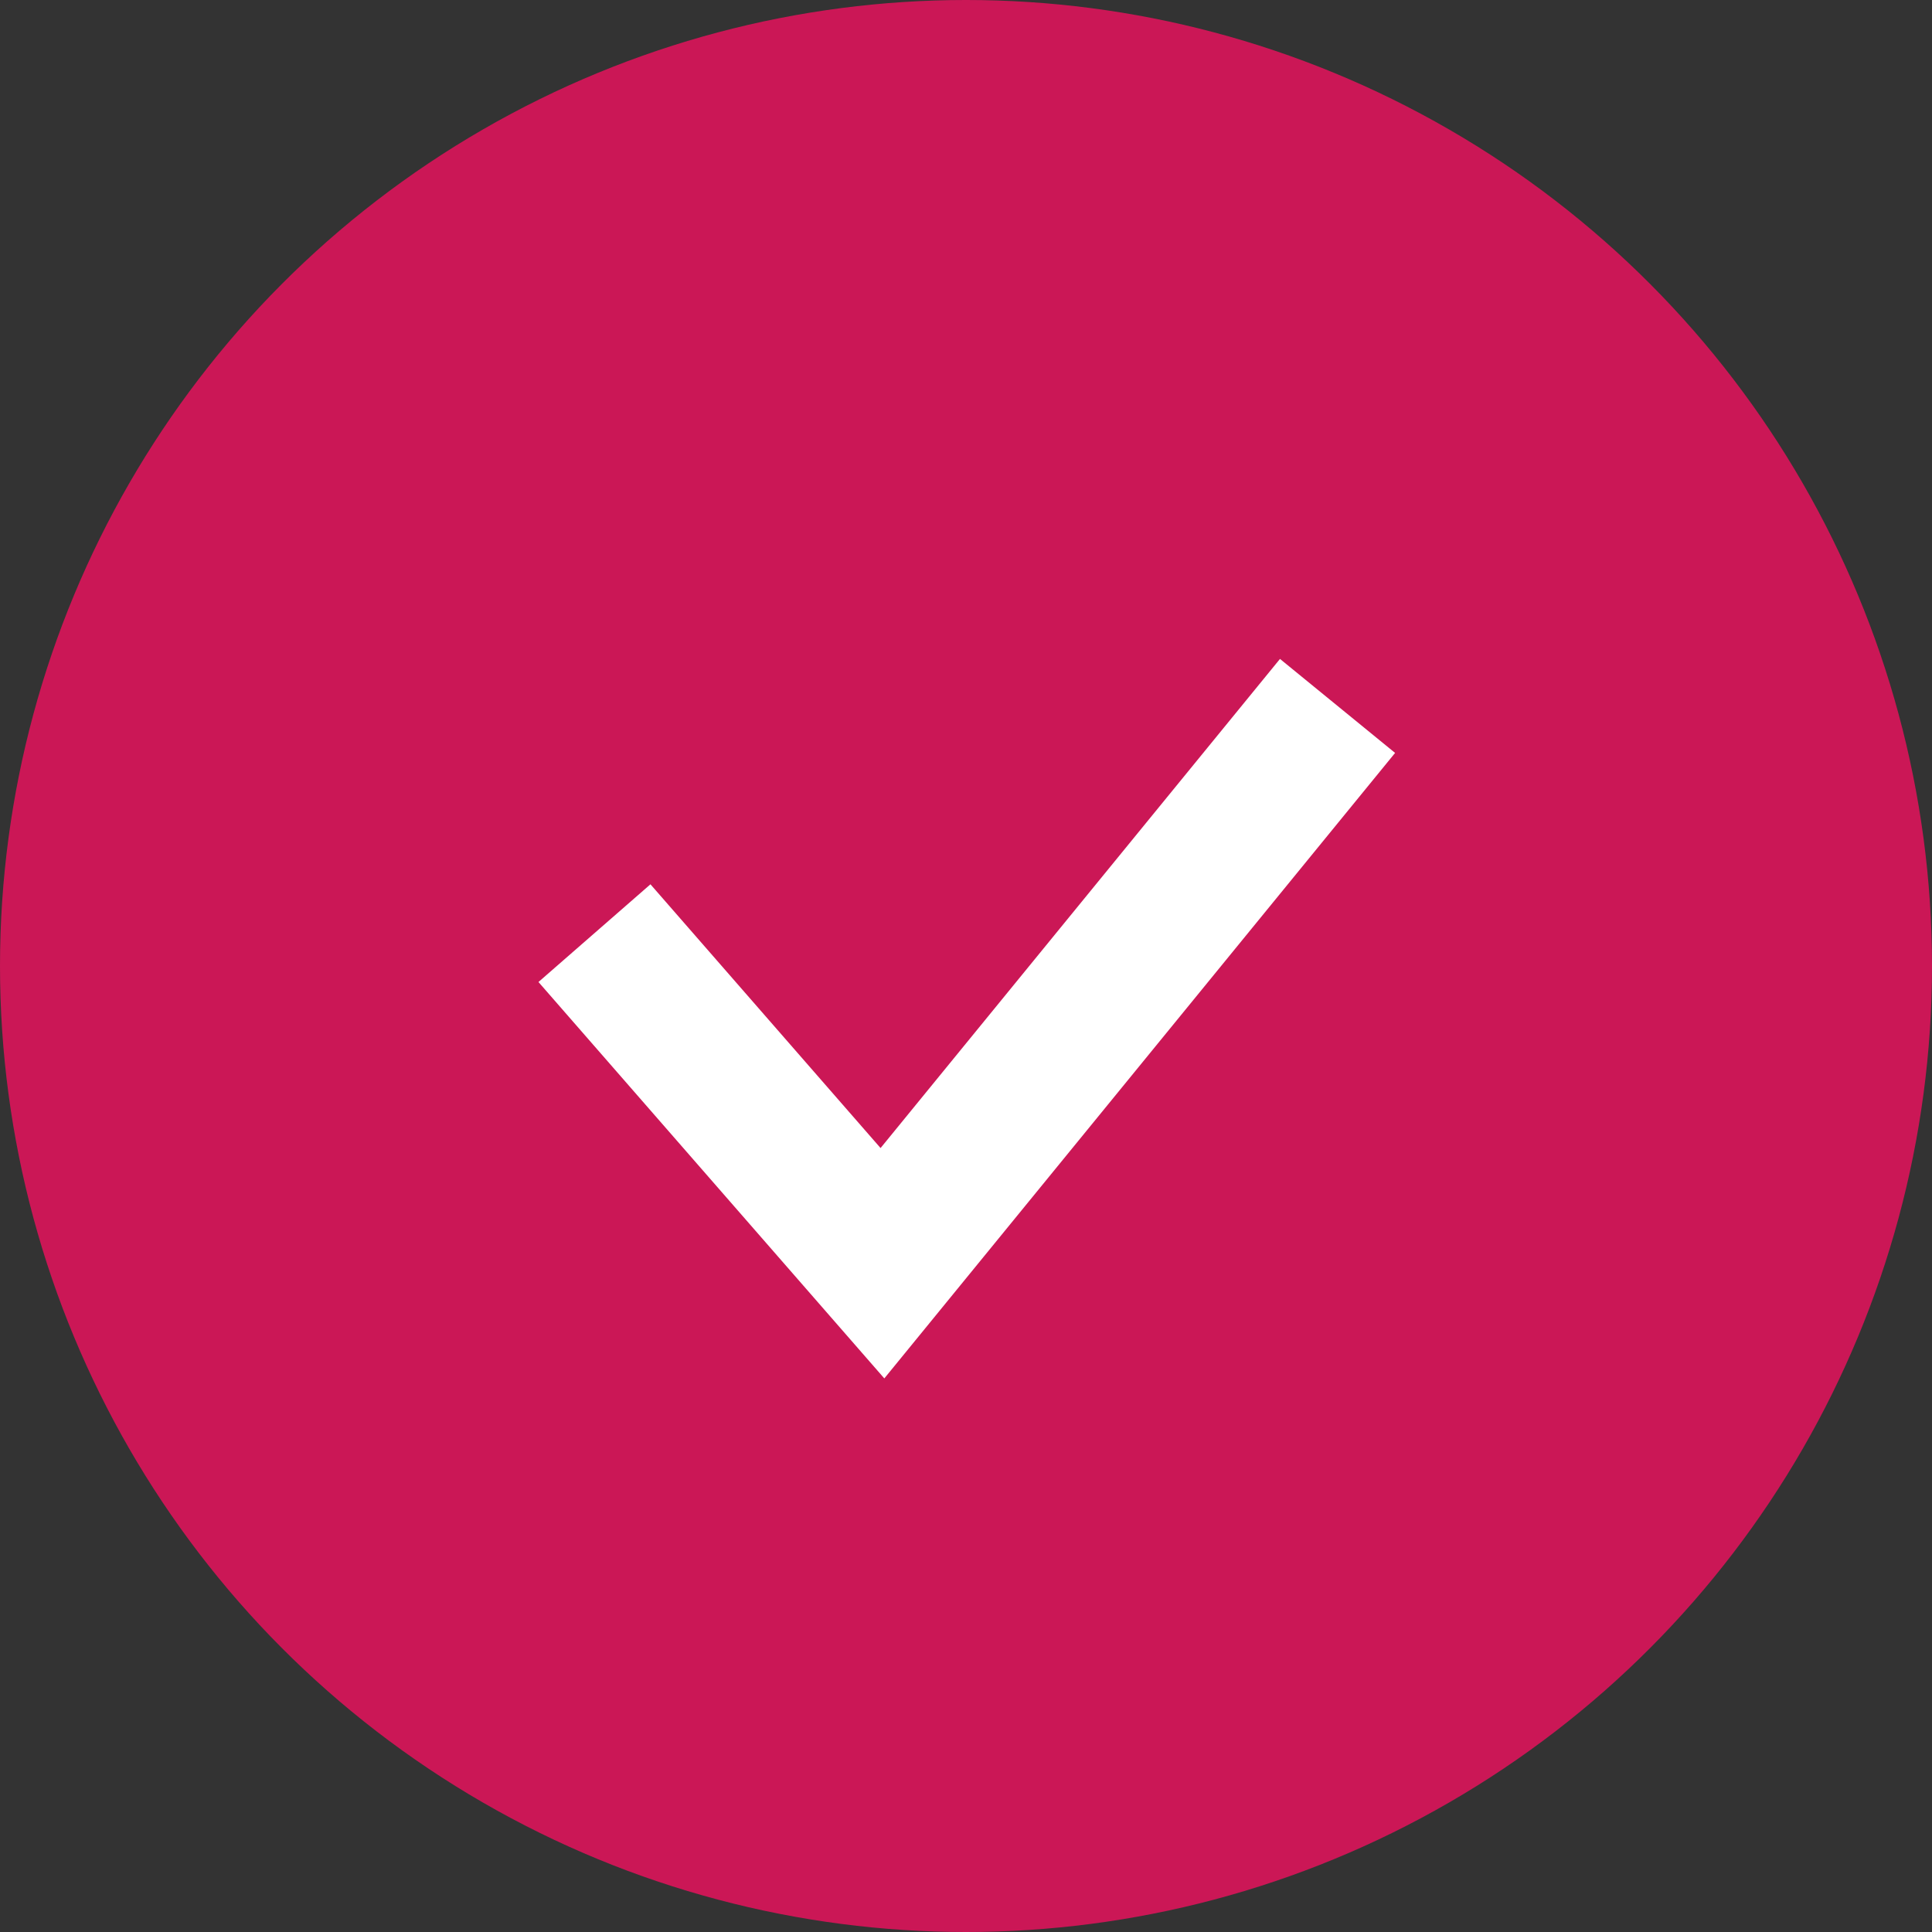 <?xml version="1.0" encoding="UTF-8"?>
<svg width="52px" height="52px" viewBox="0 0 52 52" version="1.1" xmlns="http://www.w3.org/2000/svg" xmlns:xlink="http://www.w3.org/1999/xlink">
    <rect x="0" y="0" width="52" height="52" fill="#333333" stroke="none"/>
    <!-- Generator: Sketch 52.5 (67469) - http://www.bohemiancoding.com/sketch -->
    <title>vip-check</title>
    <desc>Created with Sketch.</desc>
    <g id="Page-1" stroke="none" stroke-width="1" fill="none" fill-rule="evenodd">
        <g id="20/1/17price_table" transform="translate(-387, -1002)" fill-rule="nonzero">
            <g id="vip-check" transform="translate(387, 1002)">
                <circle id="Oval" fill="#CB1756" cx="26" cy="26" r="26"></circle>
                <polyline id="Path-6" stroke="#FFFFFF" stroke-width="4" points="16 25.116 23.751 34 36 19"></polyline>
            </g>
        </g>
    </g>
</svg>